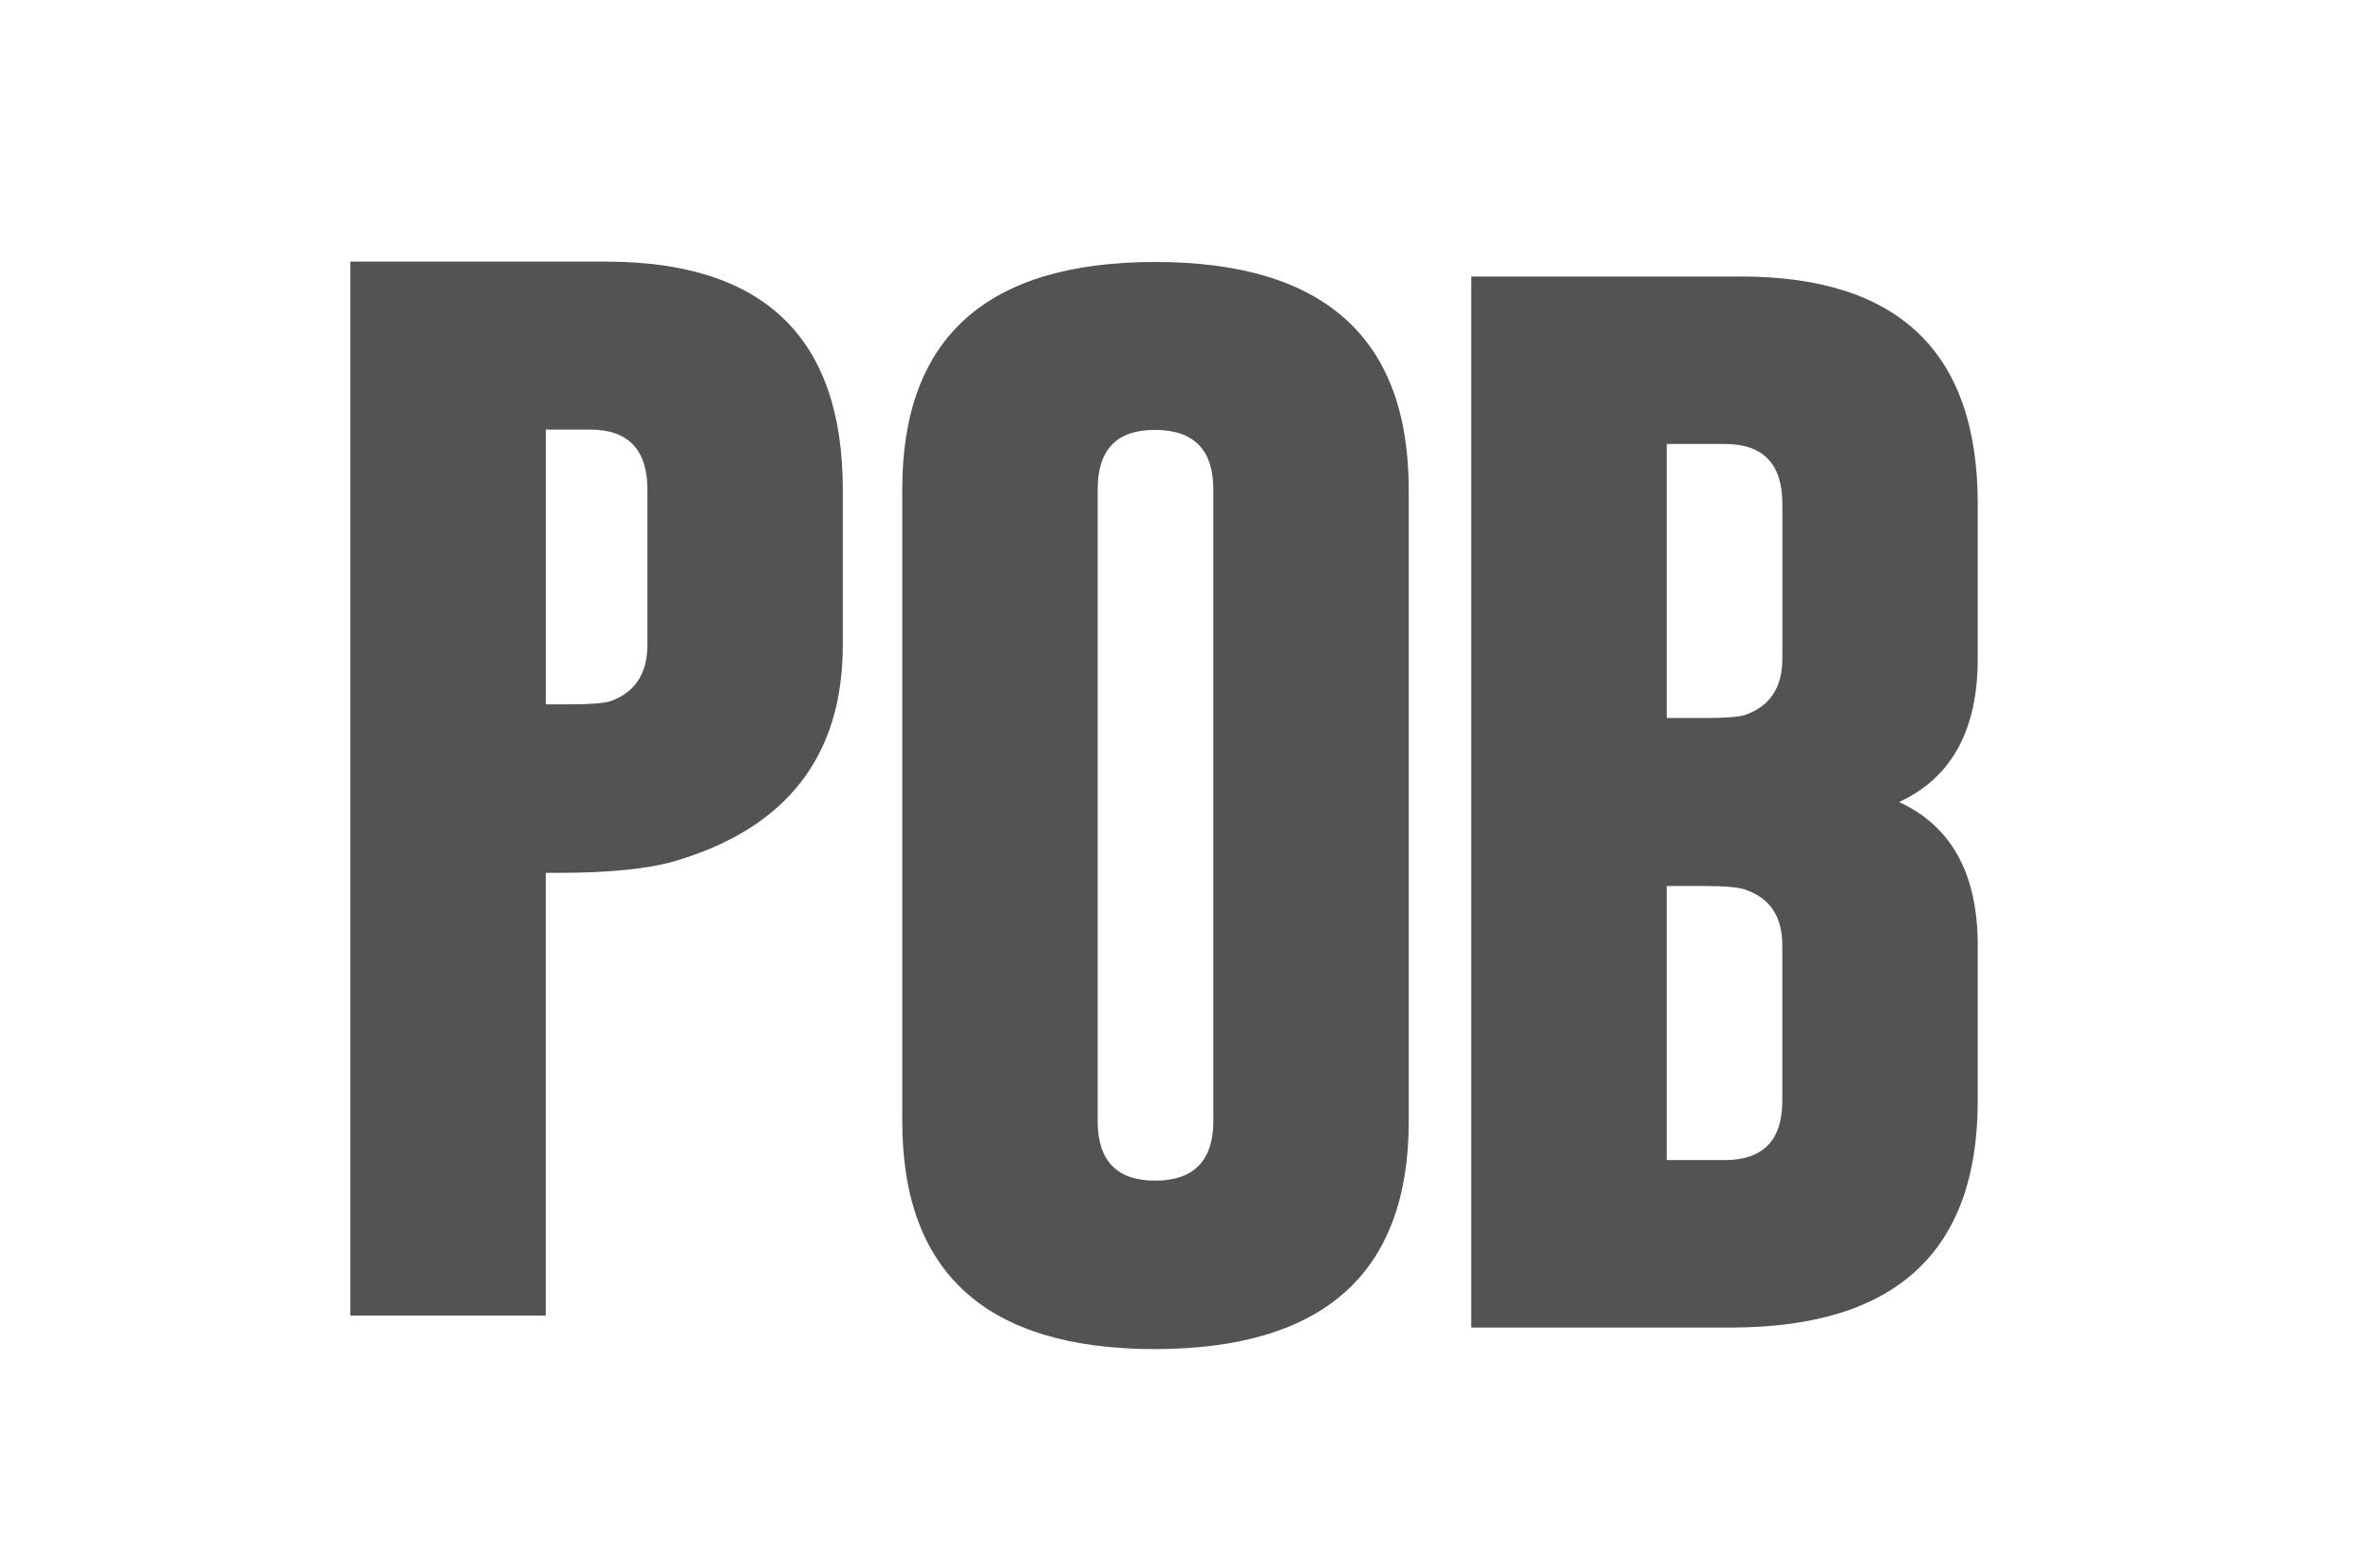 <svg viewBox="0 0 1634.62 1080" version="1.1" xmlns="http://www.w3.org/2000/svg" id="Layer_1">
  
  <defs>
    <style>
      .st0 {
        fill: #181818;
        fill-opacity: .74;
      }
    </style>
  </defs>
  <path d="M241.35,180.22h176.69c108.37.24,162.52,52.59,162.52,157.04v106.99c0,76.66-38.69,126.32-116.05,149.06-18.59,5.32-45.28,7.98-80.06,7.98h-8.5v305h-134.6V180.22ZM375.99,295.9v189.32h16.18c14.57,0,23.99-.74,28.31-2.19,16.97-6.03,25.48-18.98,25.48-38.79v-106.99c0-27.55-13.22-41.33-39.62-41.33h-30.32l-.03-.03Z" class="st0"></path>
  <path d="M970.41,772.33c0,104.45-58.21,156.77-174.65,157.04-116.18,0-174.25-52.36-174.25-157.04v-435.2c-.03-104.45,58.04-156.66,174.22-156.66s174.65,52.21,174.65,156.66v435.2h.03ZM835.78,337.13c0-27.08-13.22-40.74-39.62-40.97h-.82c-26.14,0-39.22,13.66-39.22,40.97v435.2c0,27.32,13.22,40.98,39.62,40.98s40.05-13.66,40.05-40.98v-435.2Z" class="st0"></path>
  <path d="M1013.5,190.47h186.35c108.33.25,162.5,52.45,162.5,156.6v106.68c0,49.19-18.06,82.11-54.17,98.74,36.11,16.63,54.17,49.54,54.17,98.74v107.05c0,103.92-56.47,156-169.39,156.23h-179.47V190.47ZM1148.11,305.84v188.79h25.87c14.56,0,23.99-.73,28.3-2.18,16.97-6.01,25.48-18.91,25.48-38.7v-106.68c0-27.48-13.21-41.23-39.62-41.23h-40.03ZM1148.11,610.35v188.79h40.01c26.4,0,39.62-13.62,39.62-40.88v-107.05c0-19.76-8.48-32.54-25.48-38.33-4.59-1.68-14.03-2.53-28.3-2.53h-25.87.02Z" class="st0"></path>
</svg>